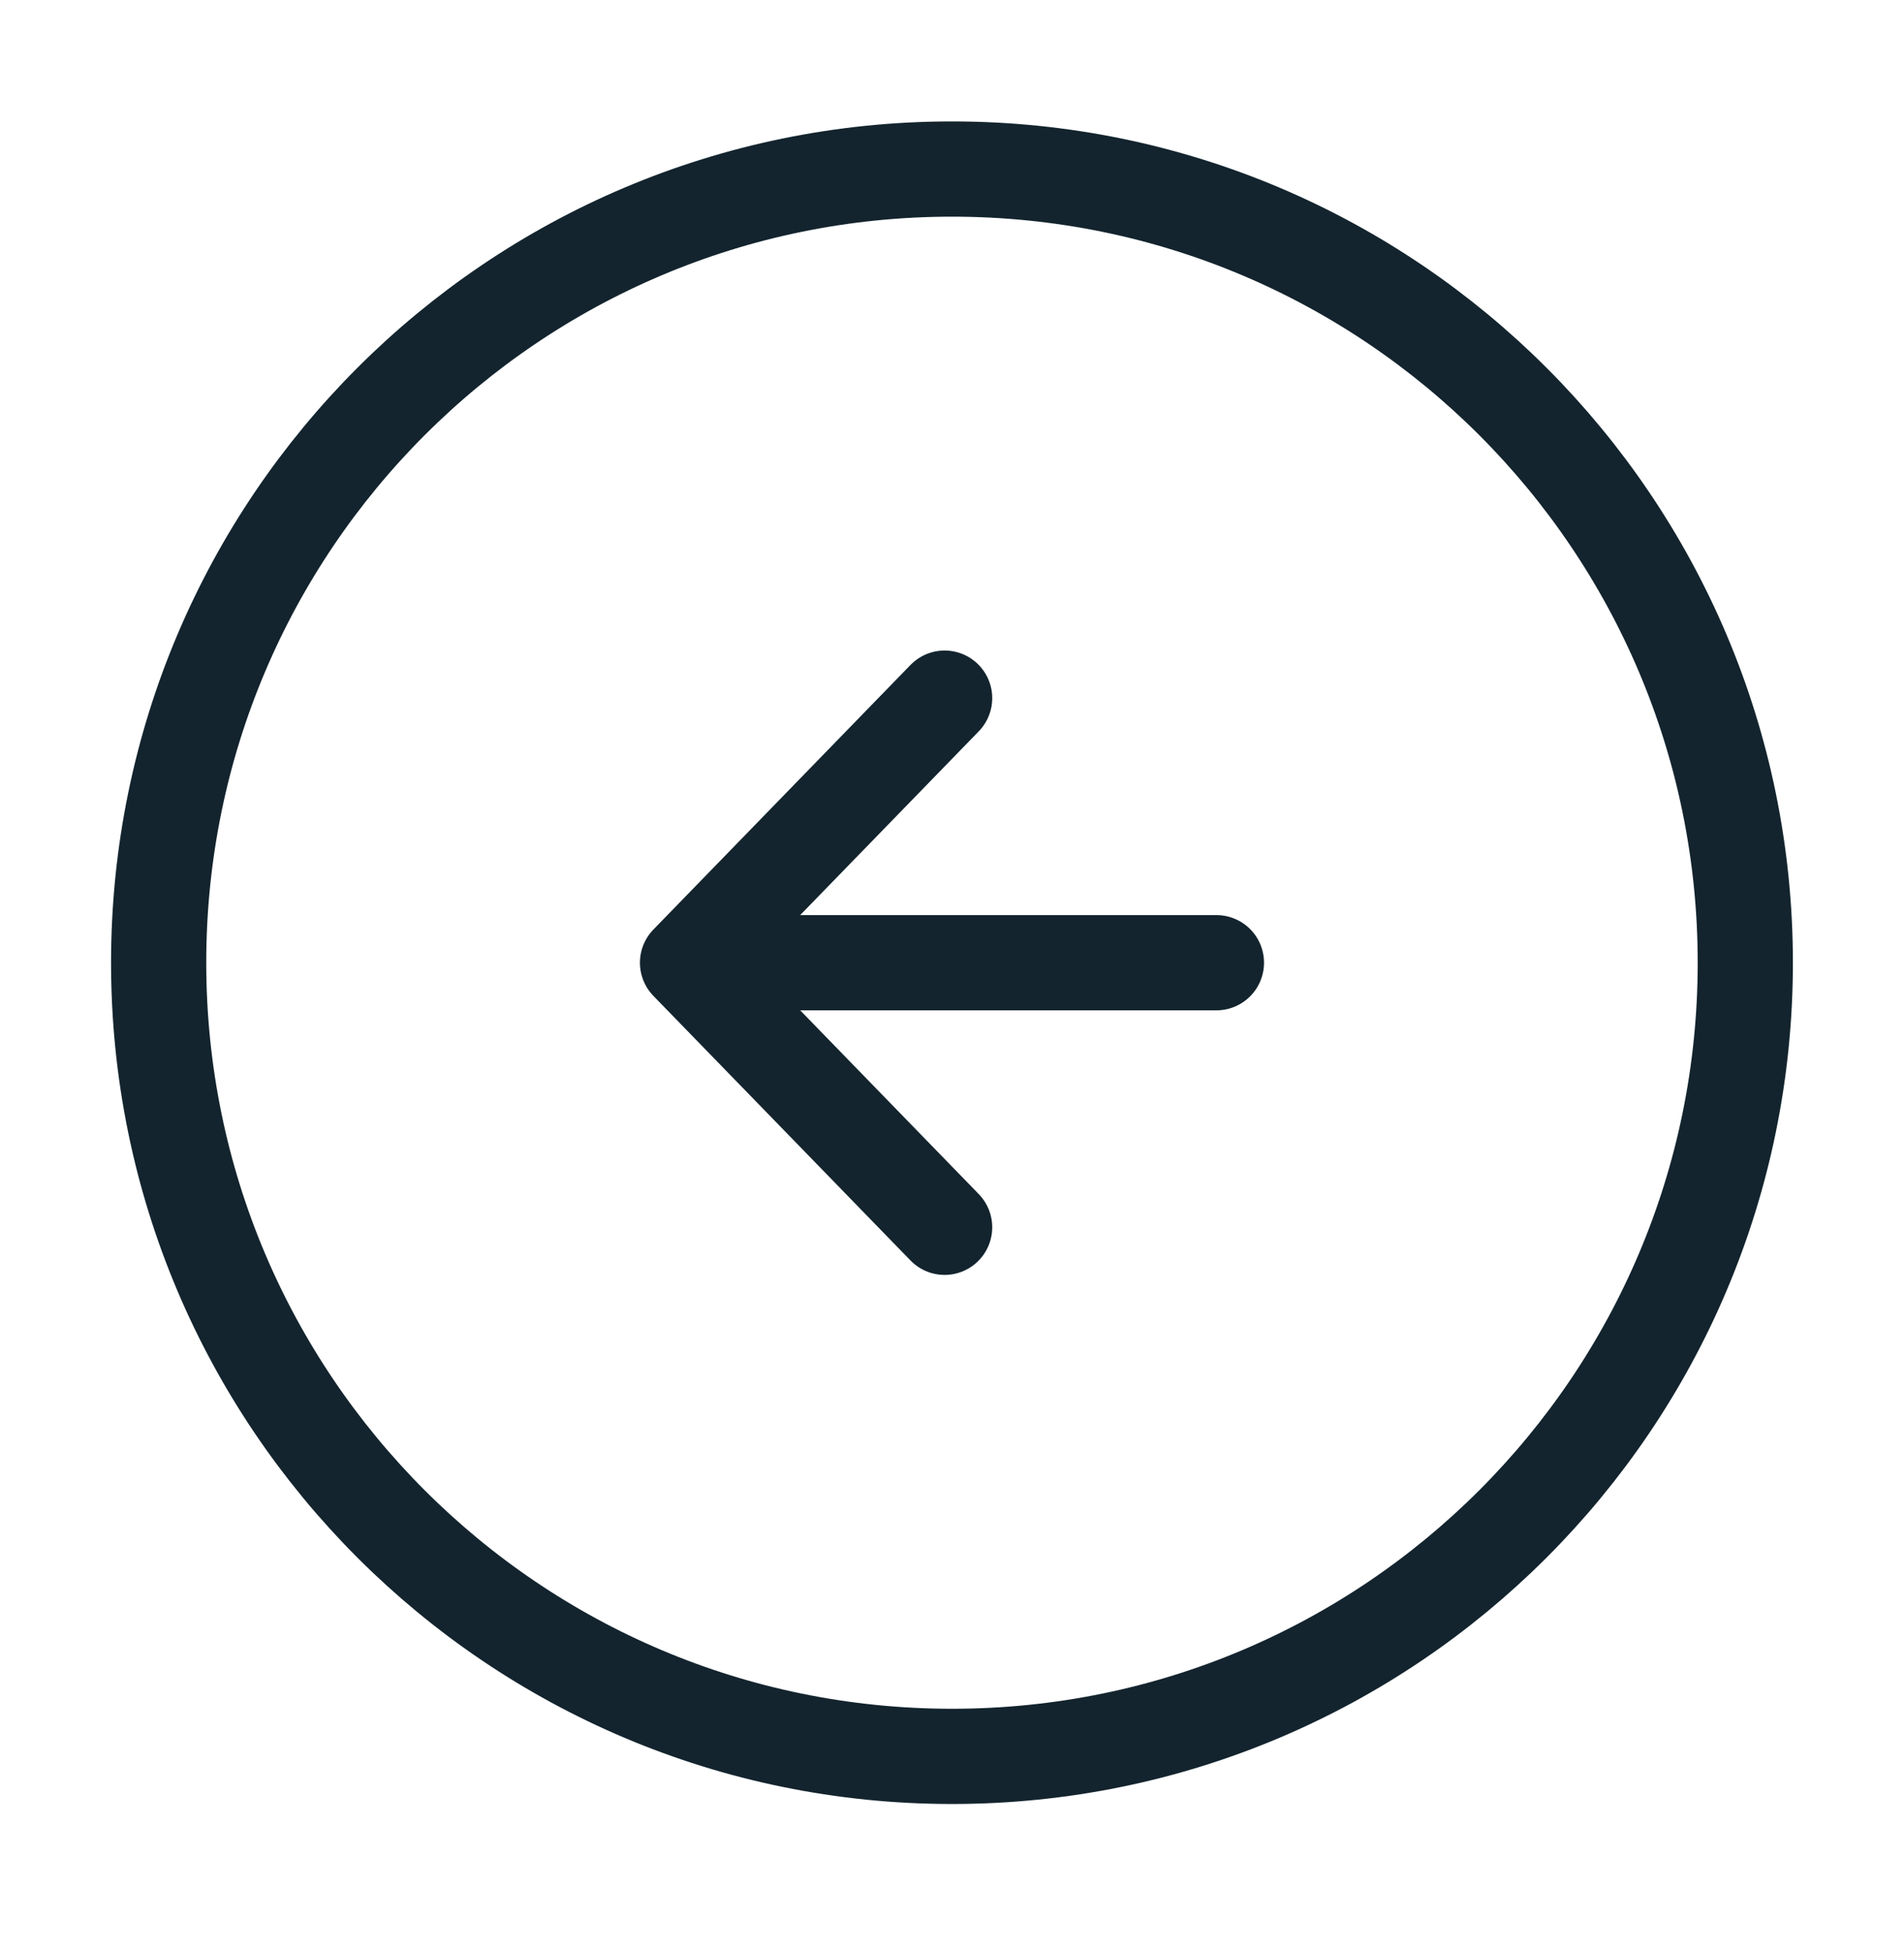 <svg width="40" height="41" viewBox="0 0 40 41" fill="none" xmlns="http://www.w3.org/2000/svg">
<g id="arrow-left-circle">
<path id="icon" d="M25.555 20.217H14.444M14.444 20.217L19.845 14.661M14.444 20.217L19.845 25.773M36.666 20.217C36.666 29.422 29.204 36.884 20 36.884C10.795 36.884 3.333 29.422 3.333 20.217C3.333 11.012 10.795 3.55 20 3.55C29.204 3.55 36.666 11.012 36.666 20.217Z" stroke="url(#paint0_linear_5_198)" stroke-width="2" stroke-linecap="round" stroke-linejoin="round"/>
</g>
<defs>
<linearGradient id="paint0_linear_5_198" x1="20" y1="3.55" x2="20" y2="36.884" gradientUnits="userSpaceOnUse">
<stop stop-color="#13242E"/>
<stop offset="1" stop-color="#13242E"/>
</linearGradient>
</defs>
</svg>
